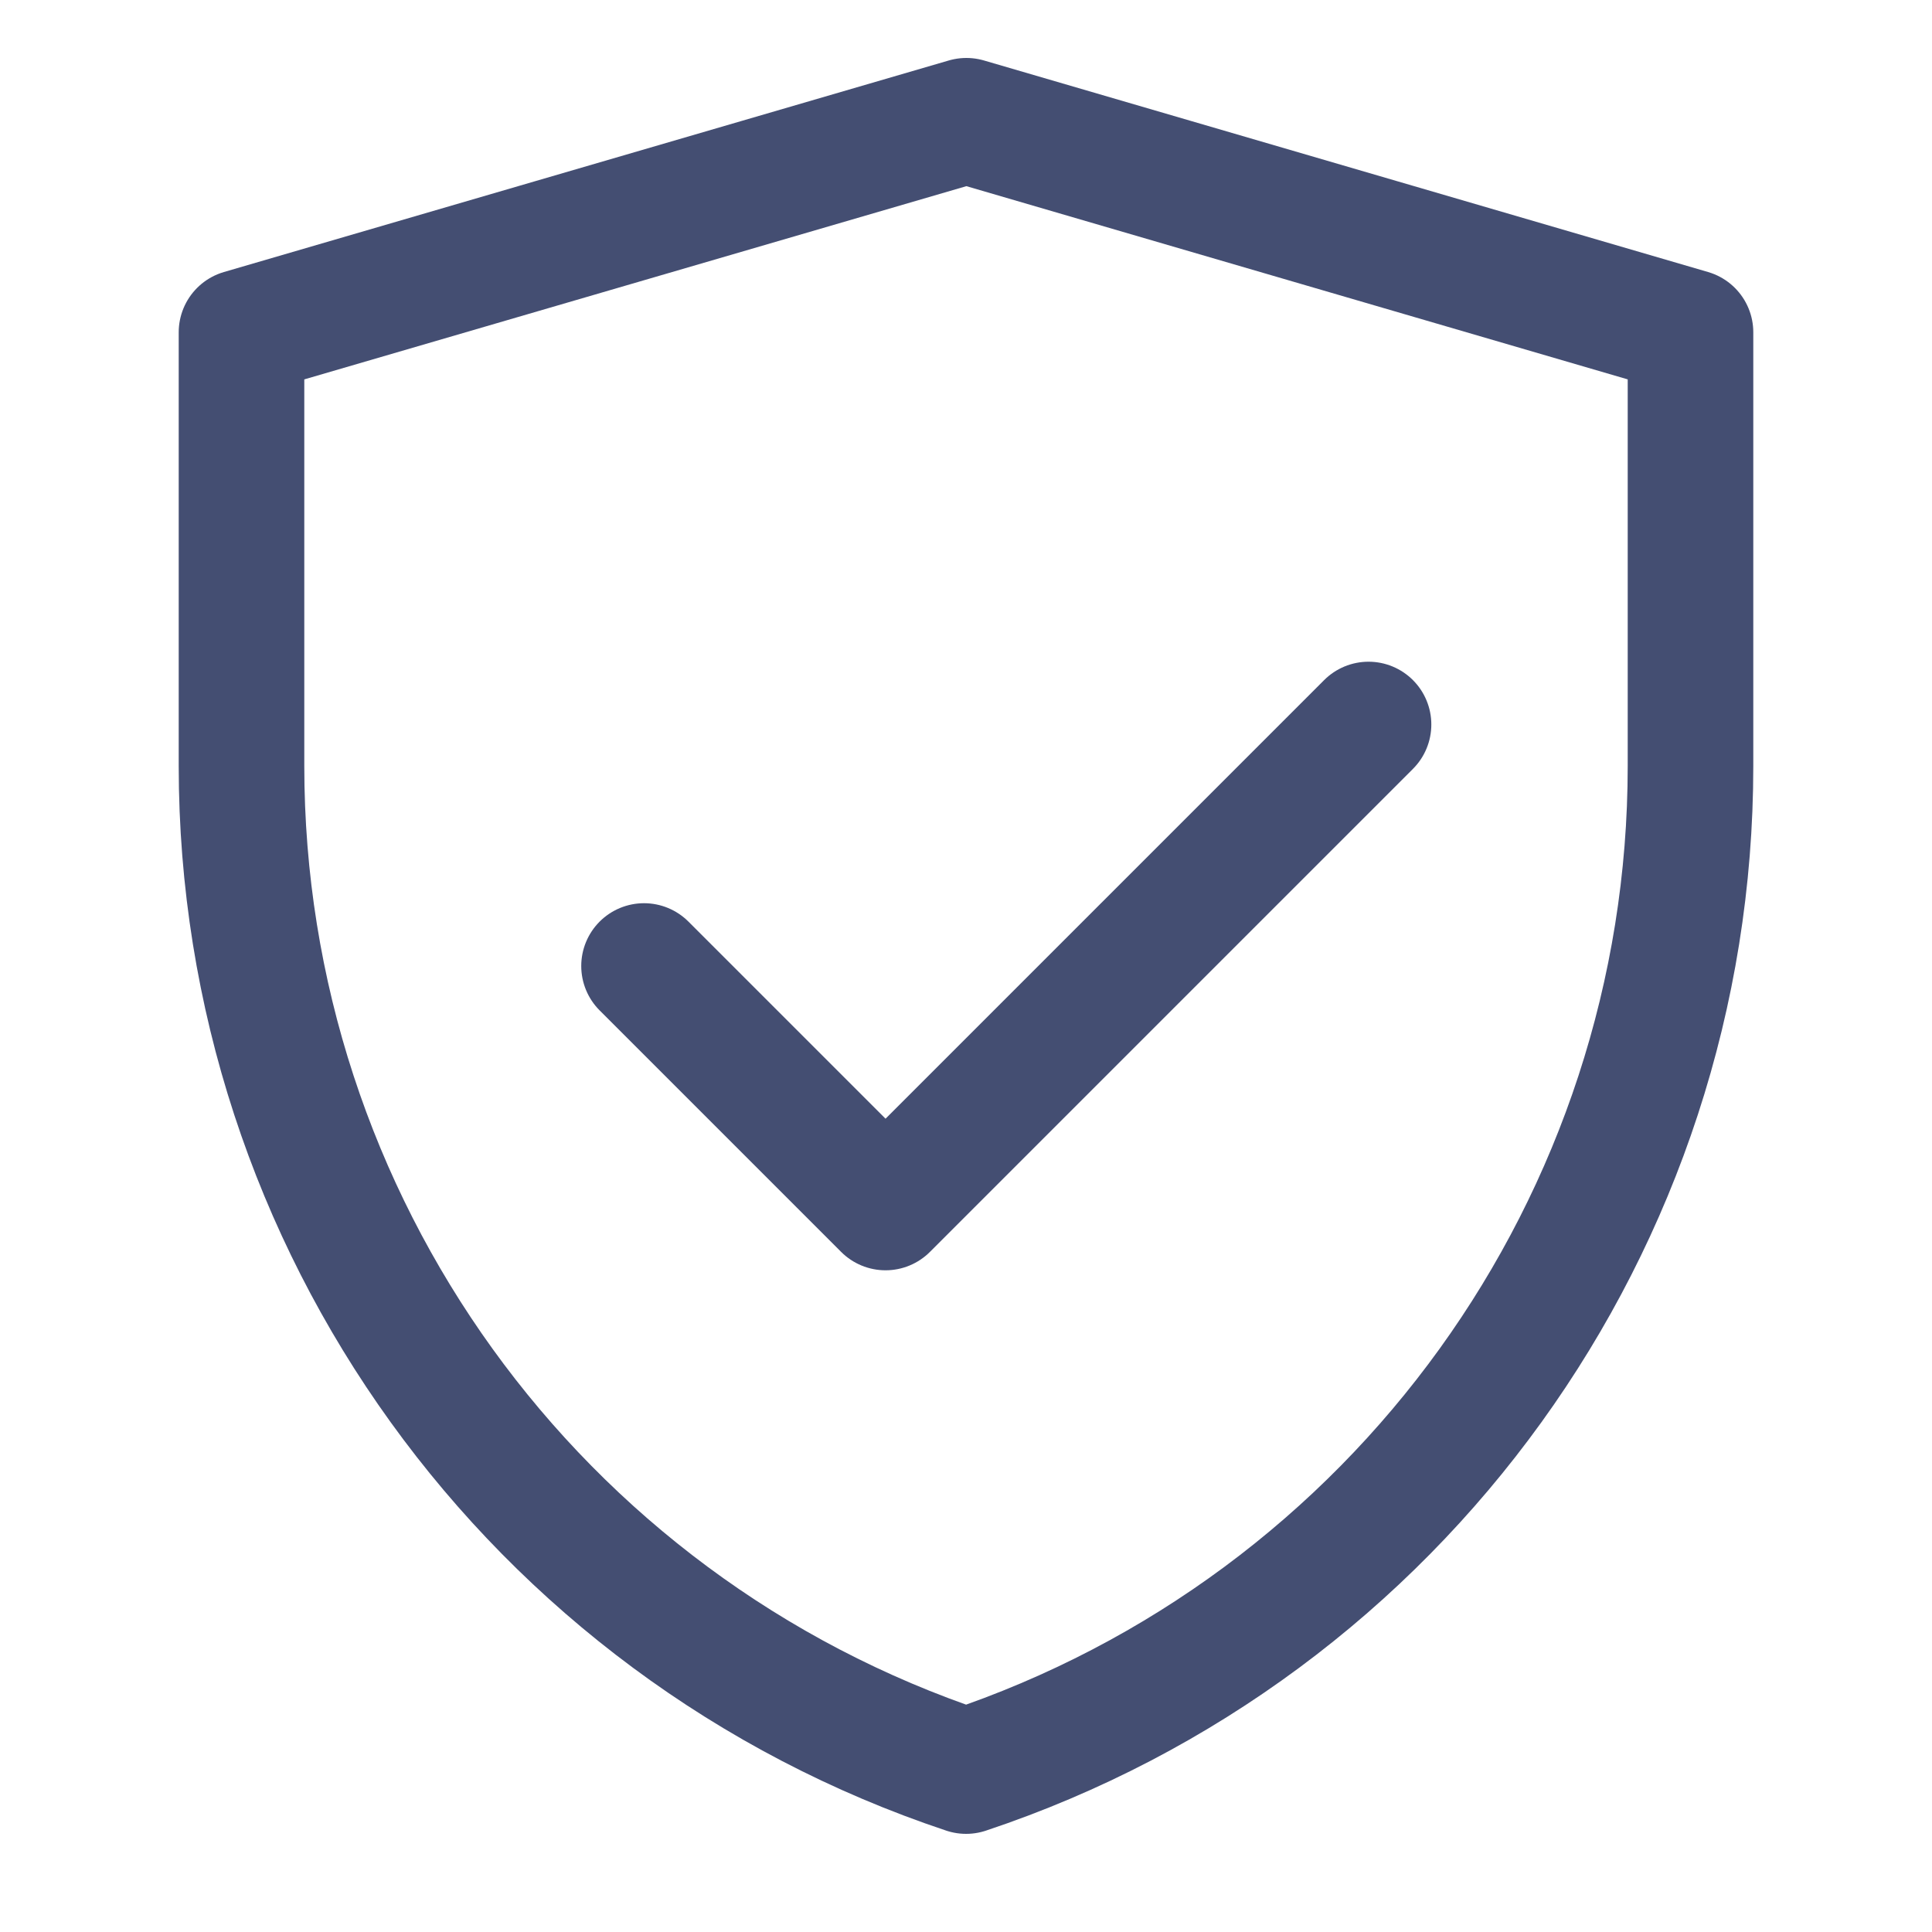 <svg width="20" height="20" viewBox="0 0 20 20" fill="none" xmlns="http://www.w3.org/2000/svg">
<path d="M6.667 10L9.167 12.5L14.167 7.5" stroke="#444E72" stroke-width="1.3" stroke-linecap="round" stroke-linejoin="round"/>
<path d="M2.5 3.44L10.004 1.25L17.5 3.44V7.931C17.5 12.651 14.479 16.841 10.001 18.334C5.522 16.841 2.5 12.65 2.5 7.929V3.44Z" stroke="#444E72" stroke-width="1.3" stroke-linejoin="round"/>
</svg>

